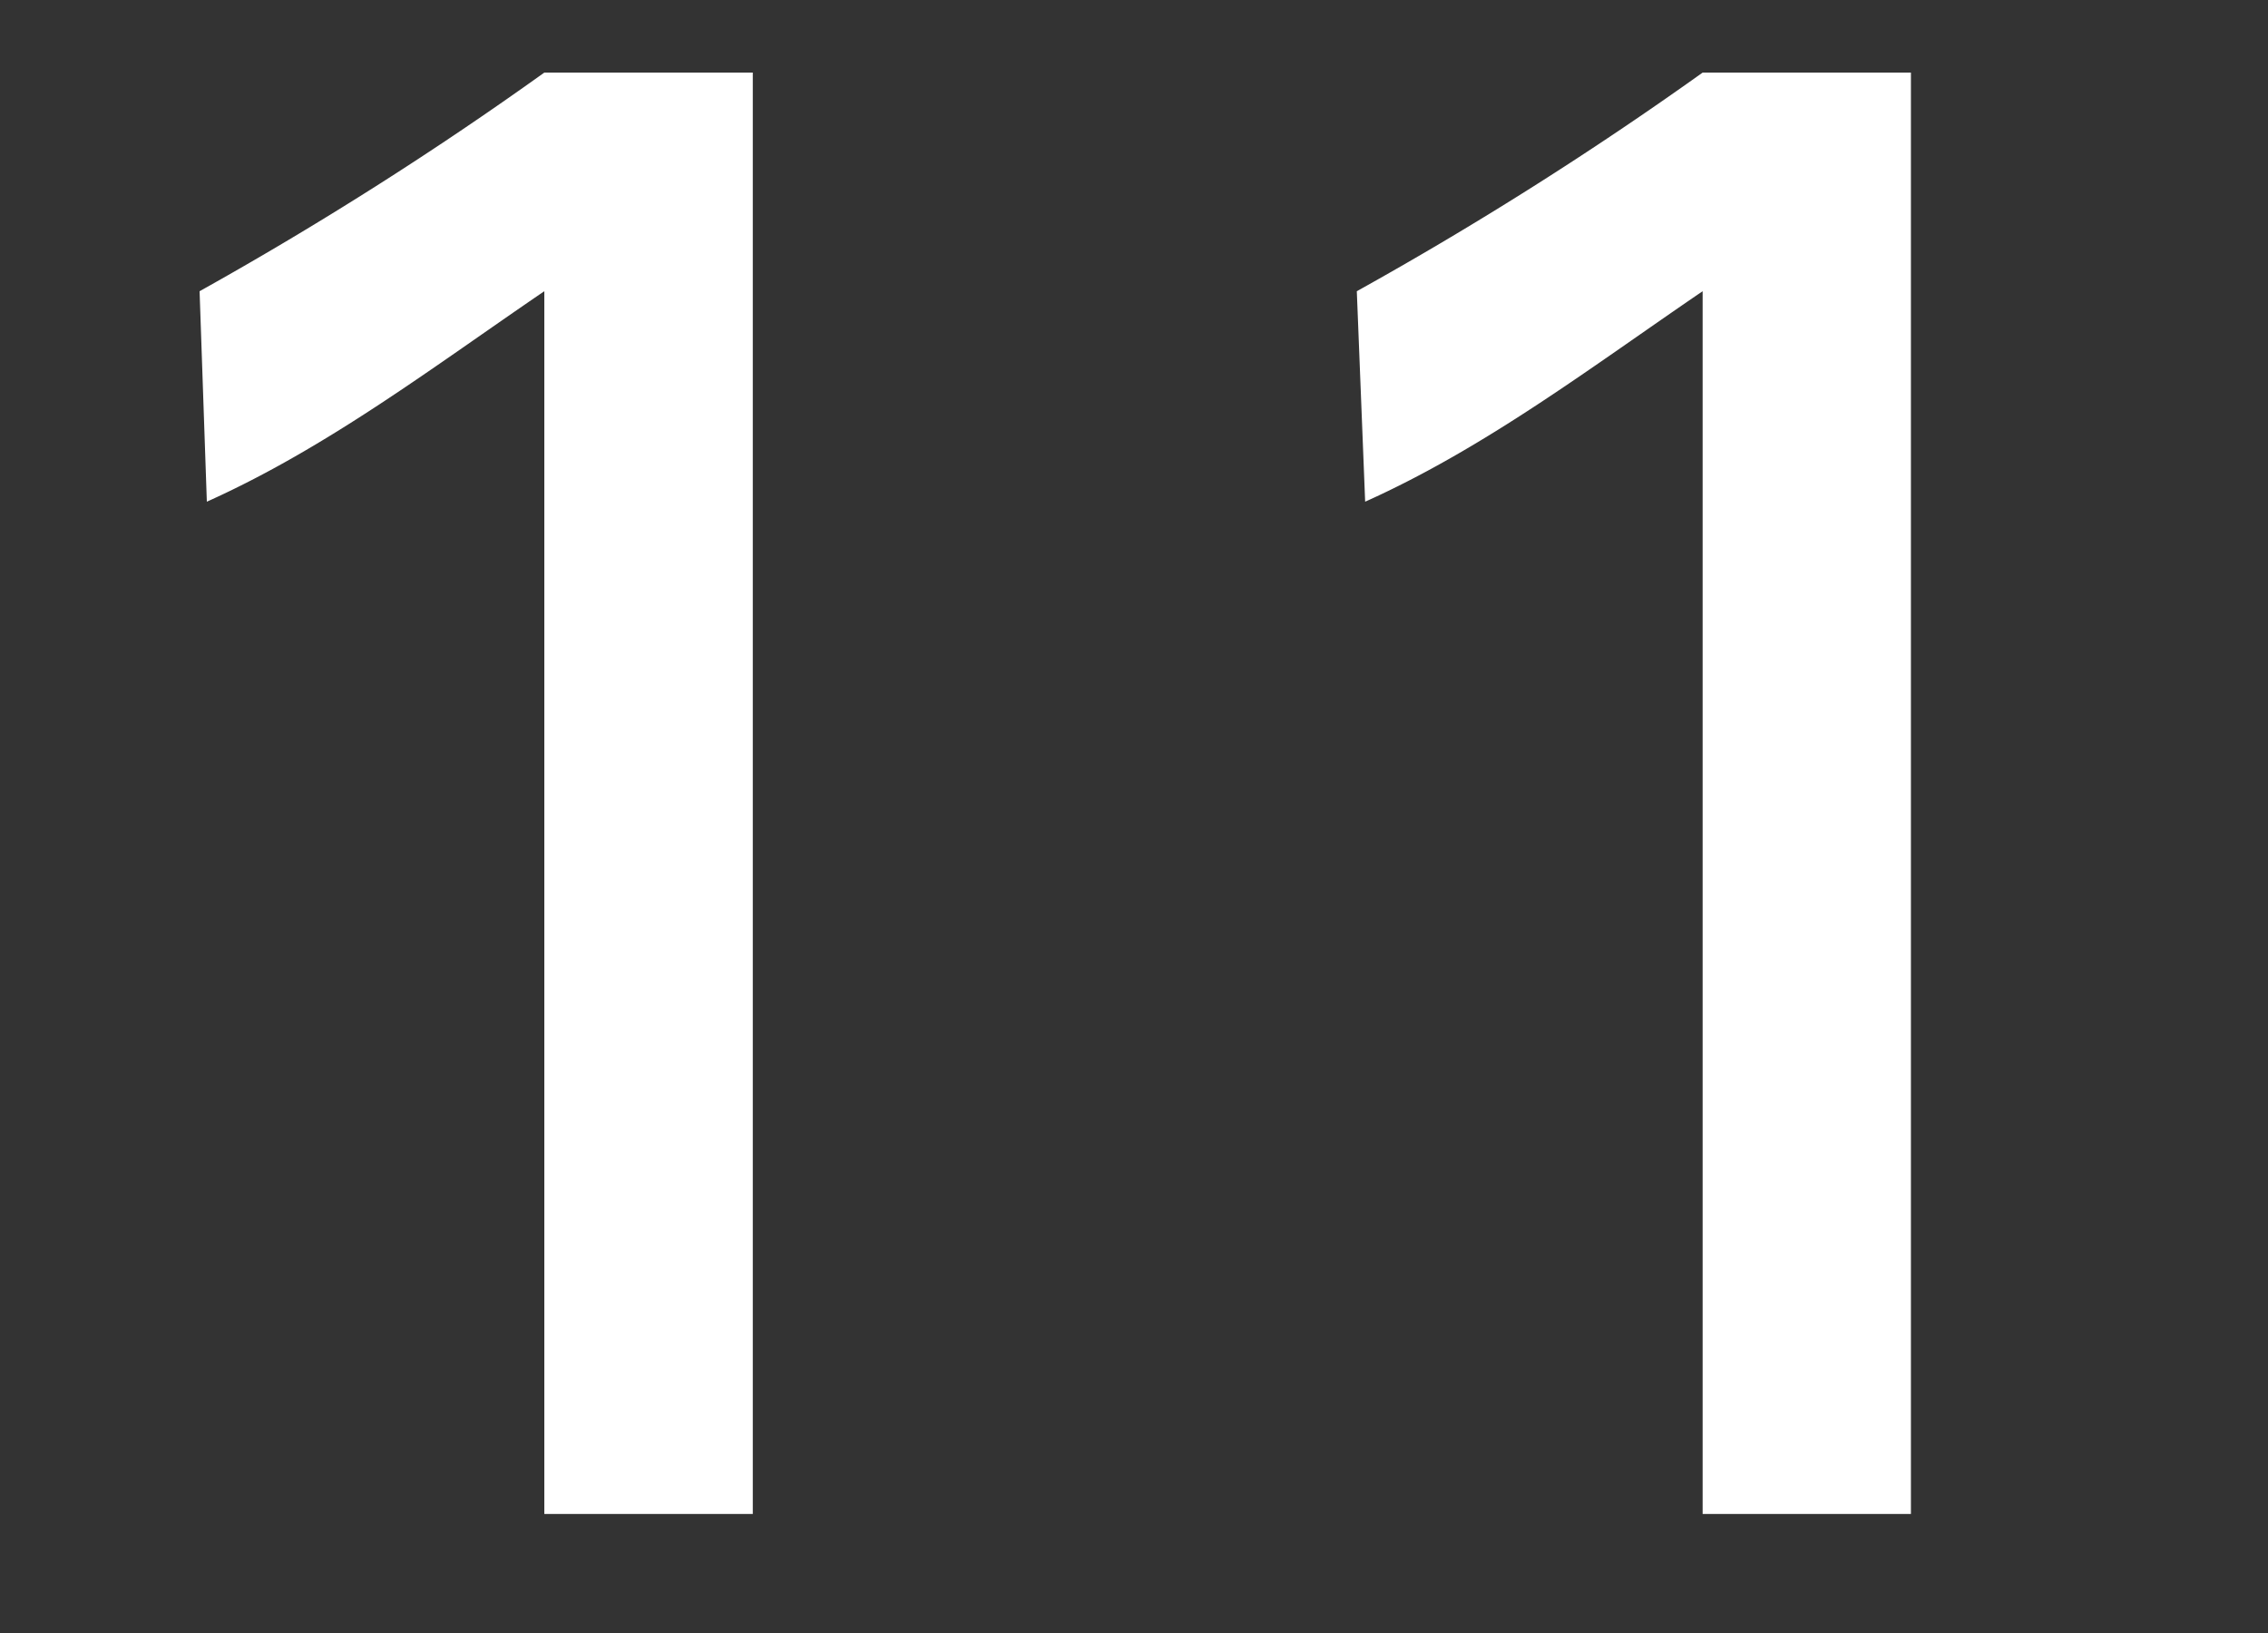 <svg xmlns="http://www.w3.org/2000/svg" width="125" height="90" viewBox="0 0 125 90"><rect x="0" y="0" width="125" height="90" fill="#333333" stroke="none"/><defs><style>.cls-1{fill:#fff;}</style></defs><title>txt_pbk_11</title><g id="logo"><path class="cls-1" d="M41.49,83.44H30V16.05c-6.08,4.14-11.94,8.61-18.6,11.6L11,16.05A200,200,0,0,0,30,4H41.49Z"/><path class="cls-1" d="M105.32,83.44H93.84V16.05c-6.08,4.14-11.94,8.61-18.6,11.6l-.46-11.6A200,200,0,0,0,93.84,4h11.48Z"/></g></svg>